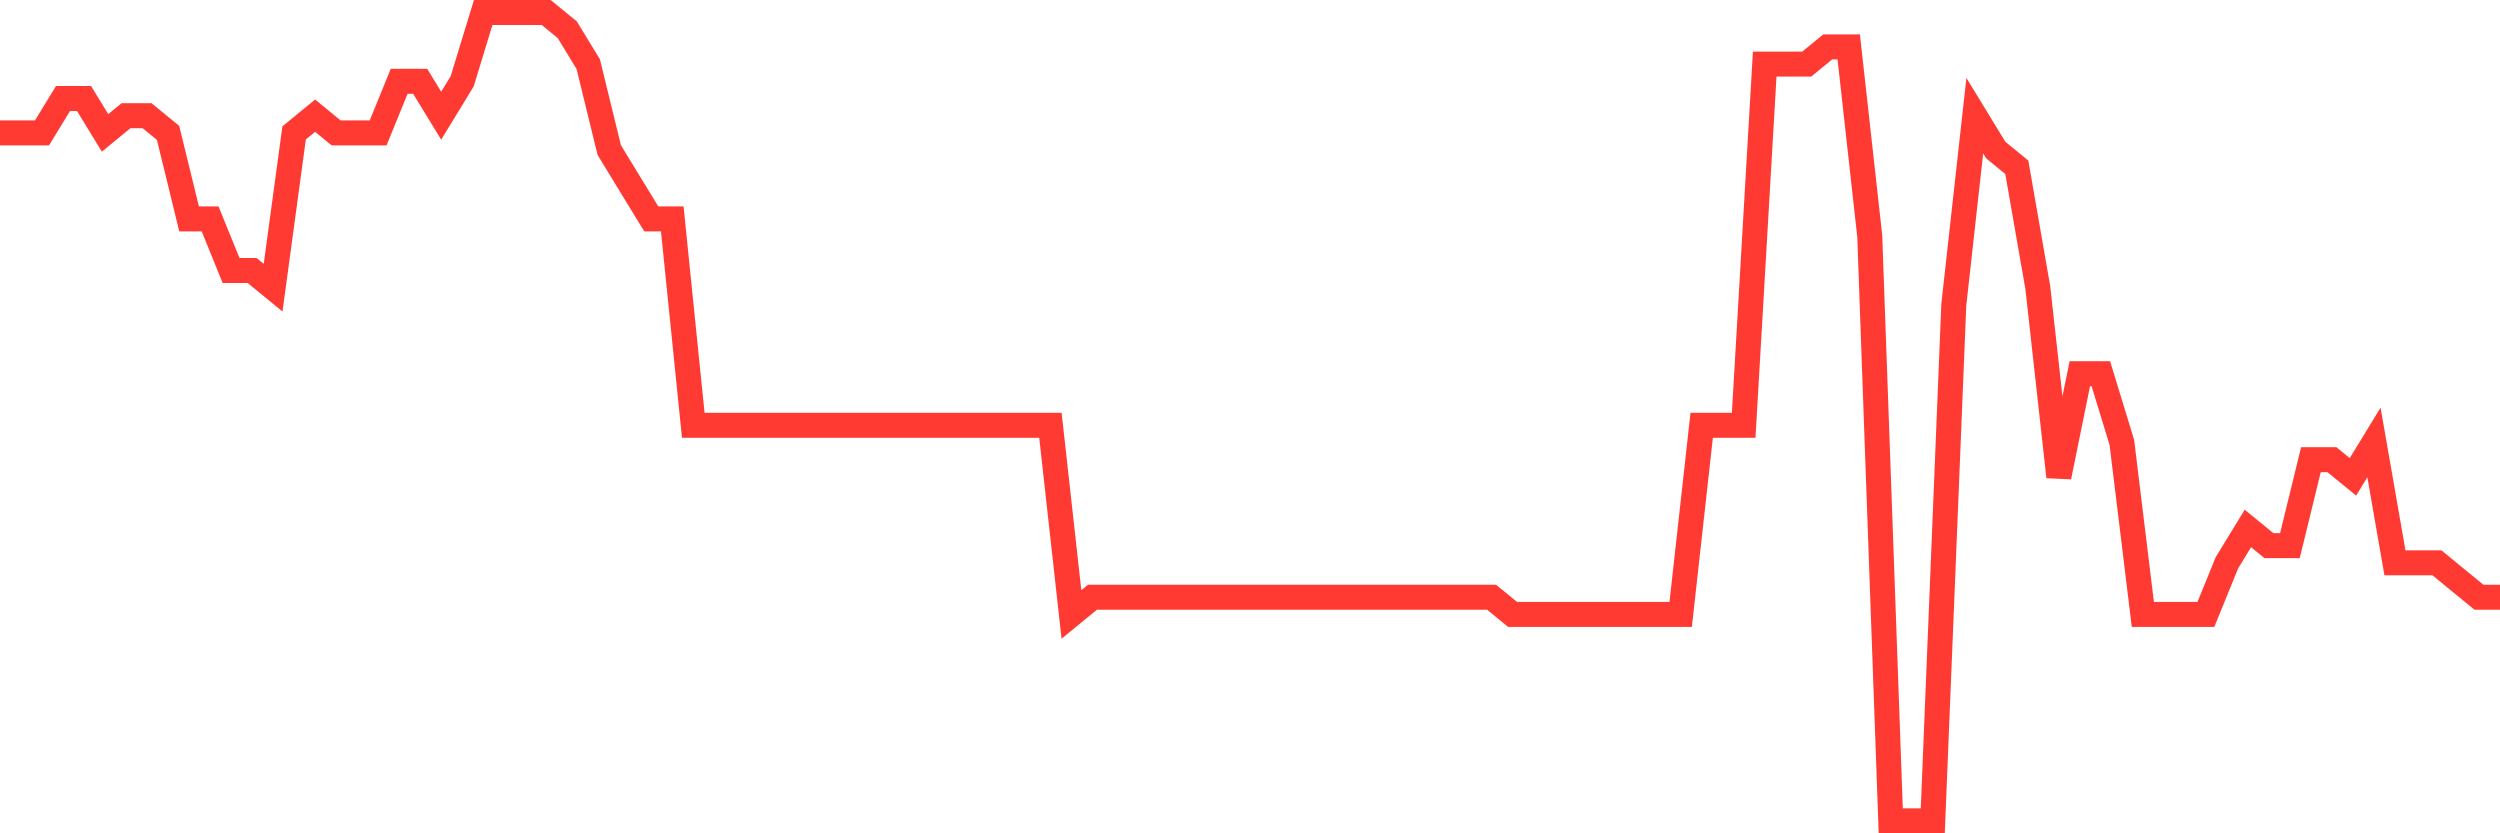 <svg
  xmlns="http://www.w3.org/2000/svg"
  xmlns:xlink="http://www.w3.org/1999/xlink"
  width="120"
  height="40"
  viewBox="0 0 120 40"
  preserveAspectRatio="none"
>
  <polyline
    points="0,6.379 1.008,6.379 2.017,6.379 3.025,4.728 4.034,4.728 5.042,6.379 6.05,5.553 7.059,5.553 8.067,6.379 9.076,10.506 10.084,10.506 11.092,12.983 12.101,12.983 13.109,13.809 14.118,6.379 15.126,5.553 16.134,6.379 17.143,6.379 18.151,6.379 19.16,3.902 20.168,3.902 21.176,5.553 22.185,3.902 23.193,0.6 24.202,0.6 25.21,0.6 26.218,0.6 27.227,1.426 28.235,3.077 29.244,7.204 30.252,8.855 31.261,10.506 32.269,10.506 33.277,20.413 34.286,20.413 35.294,20.413 36.303,20.413 37.311,20.413 38.319,20.413 39.328,20.413 40.336,20.413 41.345,20.413 42.353,20.413 43.361,20.413 44.37,20.413 45.378,20.413 46.387,20.413 47.395,20.413 48.403,20.413 49.412,20.413 50.42,20.413 51.429,29.494 52.437,28.668 53.445,28.668 54.454,28.668 55.462,28.668 56.471,28.668 57.479,28.668 58.487,28.668 59.496,28.668 60.504,28.668 61.513,28.668 62.521,28.668 63.529,28.668 64.538,28.668 65.546,28.668 66.555,28.668 67.563,28.668 68.571,28.668 69.58,28.668 70.588,28.668 71.597,28.668 72.605,29.494 73.613,29.494 74.622,29.494 75.63,29.494 76.639,29.494 77.647,29.494 78.655,29.494 79.664,29.494 80.672,29.494 81.681,20.413 82.689,20.413 83.697,20.413 84.706,3.077 85.714,3.077 86.723,3.077 87.731,2.251 88.739,2.251 89.748,11.332 90.756,39.4 91.765,39.4 92.773,39.4 93.782,14.634 94.79,5.553 95.798,7.204 96.807,8.03 97.815,13.809 98.824,22.889 99.832,17.936 100.84,17.936 101.849,21.238 102.857,29.494 103.866,29.494 104.874,29.494 105.882,29.494 106.891,27.017 107.899,25.366 108.908,26.191 109.916,26.191 110.924,22.064 111.933,22.064 112.941,22.889 113.95,21.238 114.958,27.017 115.966,27.017 116.975,27.017 117.983,27.843 118.992,28.668 120,28.668"
    fill="none"
    stroke="#ff3a33"
    stroke-width="1.2"
  >
  </polyline>
</svg>